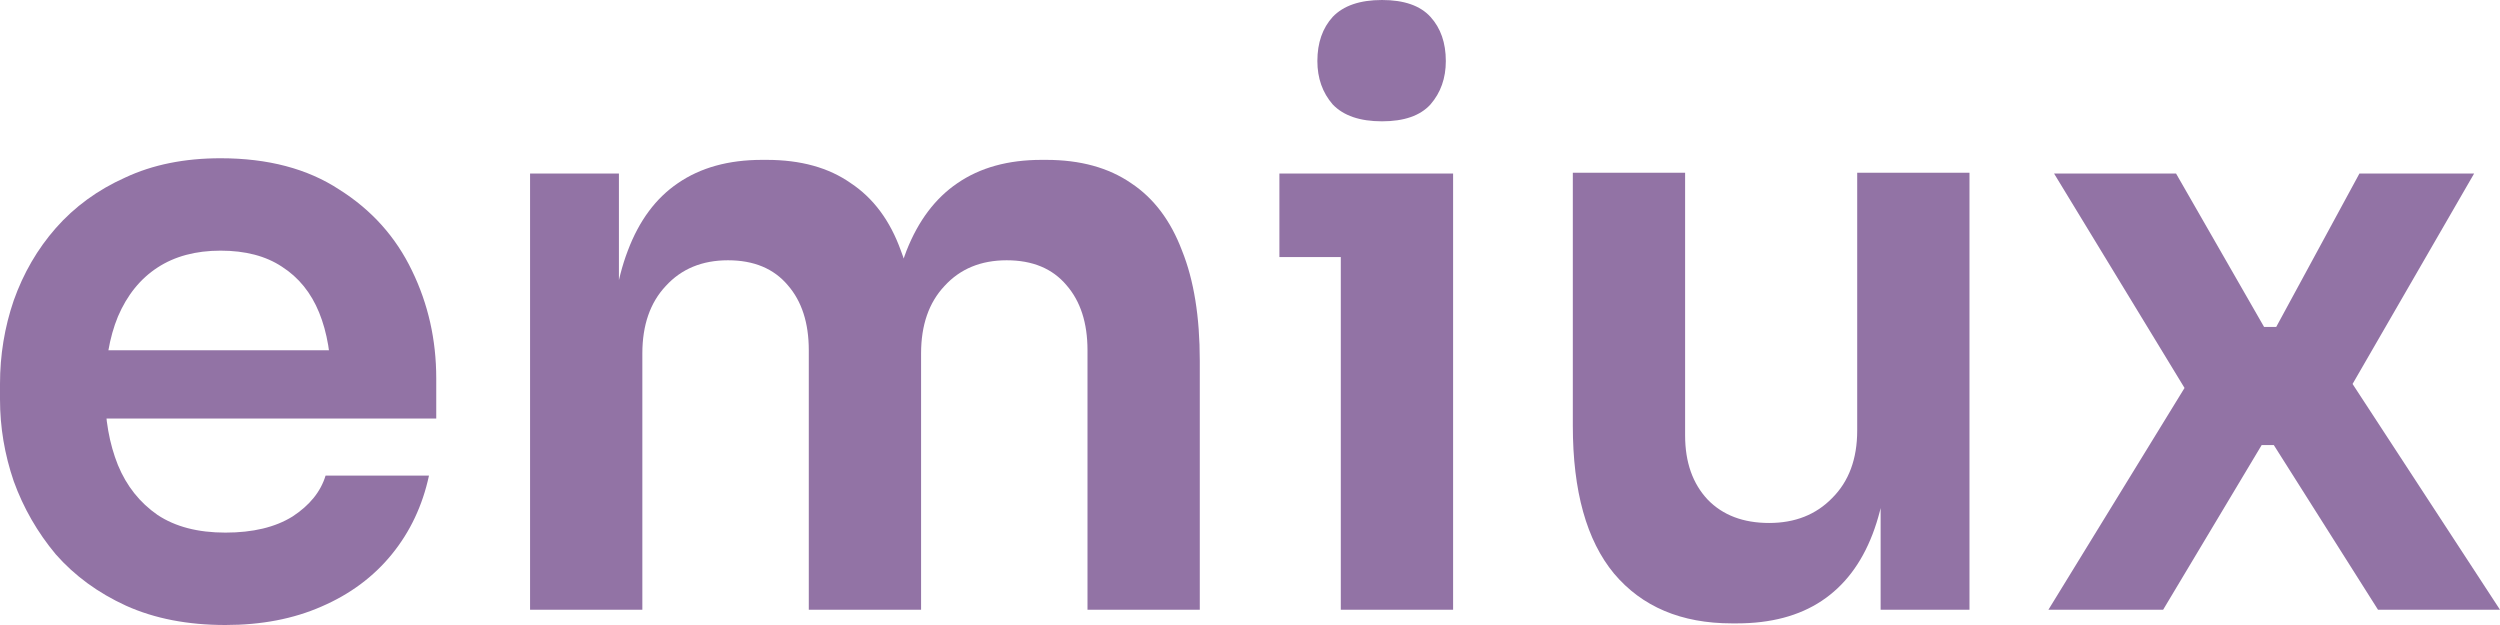 <svg width="116" height="29" viewBox="0 0 116 29" fill="none" xmlns="http://www.w3.org/2000/svg">
<path d="M10.459 29C8.709 29 7.172 28.702 5.848 28.105C4.548 27.509 3.461 26.714 2.587 25.72C1.737 24.701 1.087 23.57 0.637 22.328C0.212 21.085 0 19.818 0 18.526V17.817C0 16.476 0.212 15.183 0.637 13.941C1.087 12.674 1.737 11.555 2.587 10.586C3.461 9.592 4.536 8.809 5.81 8.238C7.085 7.641 8.559 7.343 10.234 7.343C12.433 7.343 14.27 7.828 15.744 8.797C17.243 9.741 18.368 10.996 19.118 12.562C19.867 14.102 20.242 15.767 20.242 17.557V19.42H2.212V16.252H16.981L15.369 17.817C15.369 16.525 15.182 15.419 14.807 14.5C14.432 13.581 13.857 12.872 13.082 12.375C12.333 11.878 11.383 11.63 10.234 11.63C9.084 11.63 8.109 11.891 7.31 12.413C6.51 12.934 5.898 13.692 5.473 14.686C5.073 15.655 4.873 16.823 4.873 18.19C4.873 19.458 5.073 20.588 5.473 21.582C5.873 22.551 6.485 23.322 7.31 23.893C8.134 24.44 9.184 24.713 10.459 24.713C11.733 24.713 12.77 24.465 13.57 23.968C14.37 23.446 14.882 22.812 15.107 22.067H19.905C19.605 23.458 19.03 24.676 18.18 25.72C17.331 26.764 16.244 27.571 14.919 28.143C13.62 28.714 12.133 29 10.459 29Z" fill="#9273A5"/>
<path d="M24.595 28.292V8.051H28.718V16.736H28.343C28.343 14.699 28.606 12.997 29.131 11.63C29.655 10.238 30.43 9.195 31.455 8.499C32.504 7.778 33.804 7.418 35.353 7.418H35.578C37.153 7.418 38.452 7.778 39.477 8.499C40.526 9.195 41.301 10.238 41.801 11.63C42.326 12.997 42.588 14.699 42.588 16.736H41.276C41.276 14.699 41.538 12.997 42.063 11.63C42.613 10.238 43.4 9.195 44.425 8.499C45.474 7.778 46.774 7.418 48.323 7.418H48.548C50.123 7.418 51.435 7.778 52.484 8.499C53.534 9.195 54.321 10.238 54.846 11.63C55.396 12.997 55.67 14.699 55.67 16.736V28.292H50.46V16.252C50.46 14.985 50.135 13.978 49.485 13.233C48.836 12.462 47.911 12.077 46.711 12.077C45.512 12.077 44.55 12.475 43.825 13.27C43.1 14.04 42.738 15.084 42.738 16.401V28.292H37.528V16.252C37.528 14.985 37.203 13.978 36.553 13.233C35.903 12.462 34.978 12.077 33.779 12.077C32.579 12.077 31.617 12.475 30.892 13.27C30.168 14.04 29.805 15.084 29.805 16.401V28.292H24.595Z" fill="#9273A5"/>
<path d="M62.213 28.292V8.051H67.424V28.292H62.213ZM59.364 11.928V8.051H67.424V11.928H59.364ZM64.125 5.629C63.1 5.629 62.338 5.368 61.838 4.846C61.364 4.299 61.126 3.628 61.126 2.833C61.126 1.988 61.364 1.305 61.838 0.783C62.338 0.261 63.1 0 64.125 0C65.15 0 65.899 0.261 66.374 0.783C66.849 1.305 67.086 1.988 67.086 2.833C67.086 3.628 66.849 4.299 66.374 4.846C65.899 5.368 65.15 5.629 64.125 5.629Z" fill="#9273A5"/>
<path d="M80.364 28.925C78.014 28.925 76.19 28.155 74.891 26.614C73.616 25.074 72.979 22.788 72.979 19.756V8.014H78.189V20.203C78.189 21.446 78.539 22.44 79.239 23.185C79.939 23.906 80.888 24.266 82.088 24.266C83.287 24.266 84.262 23.881 85.012 23.11C85.786 22.34 86.174 21.297 86.174 19.979V8.014H91.384V28.292H87.261V19.681H87.673C87.673 21.719 87.411 23.421 86.886 24.788C86.361 26.155 85.574 27.186 84.524 27.882C83.475 28.578 82.163 28.925 80.588 28.925H80.364Z" fill="#9273A5"/>
<path d="M95.046 28.292L101.681 17.482L101.568 18.339L95.308 8.051H100.968L105.054 15.171H105.616L109.478 8.051H114.8L108.878 18.302L108.99 17.557L116 28.292H110.34L105.504 20.65H104.942L100.369 28.292H95.046Z" fill="#9273A5"/>
</svg>
